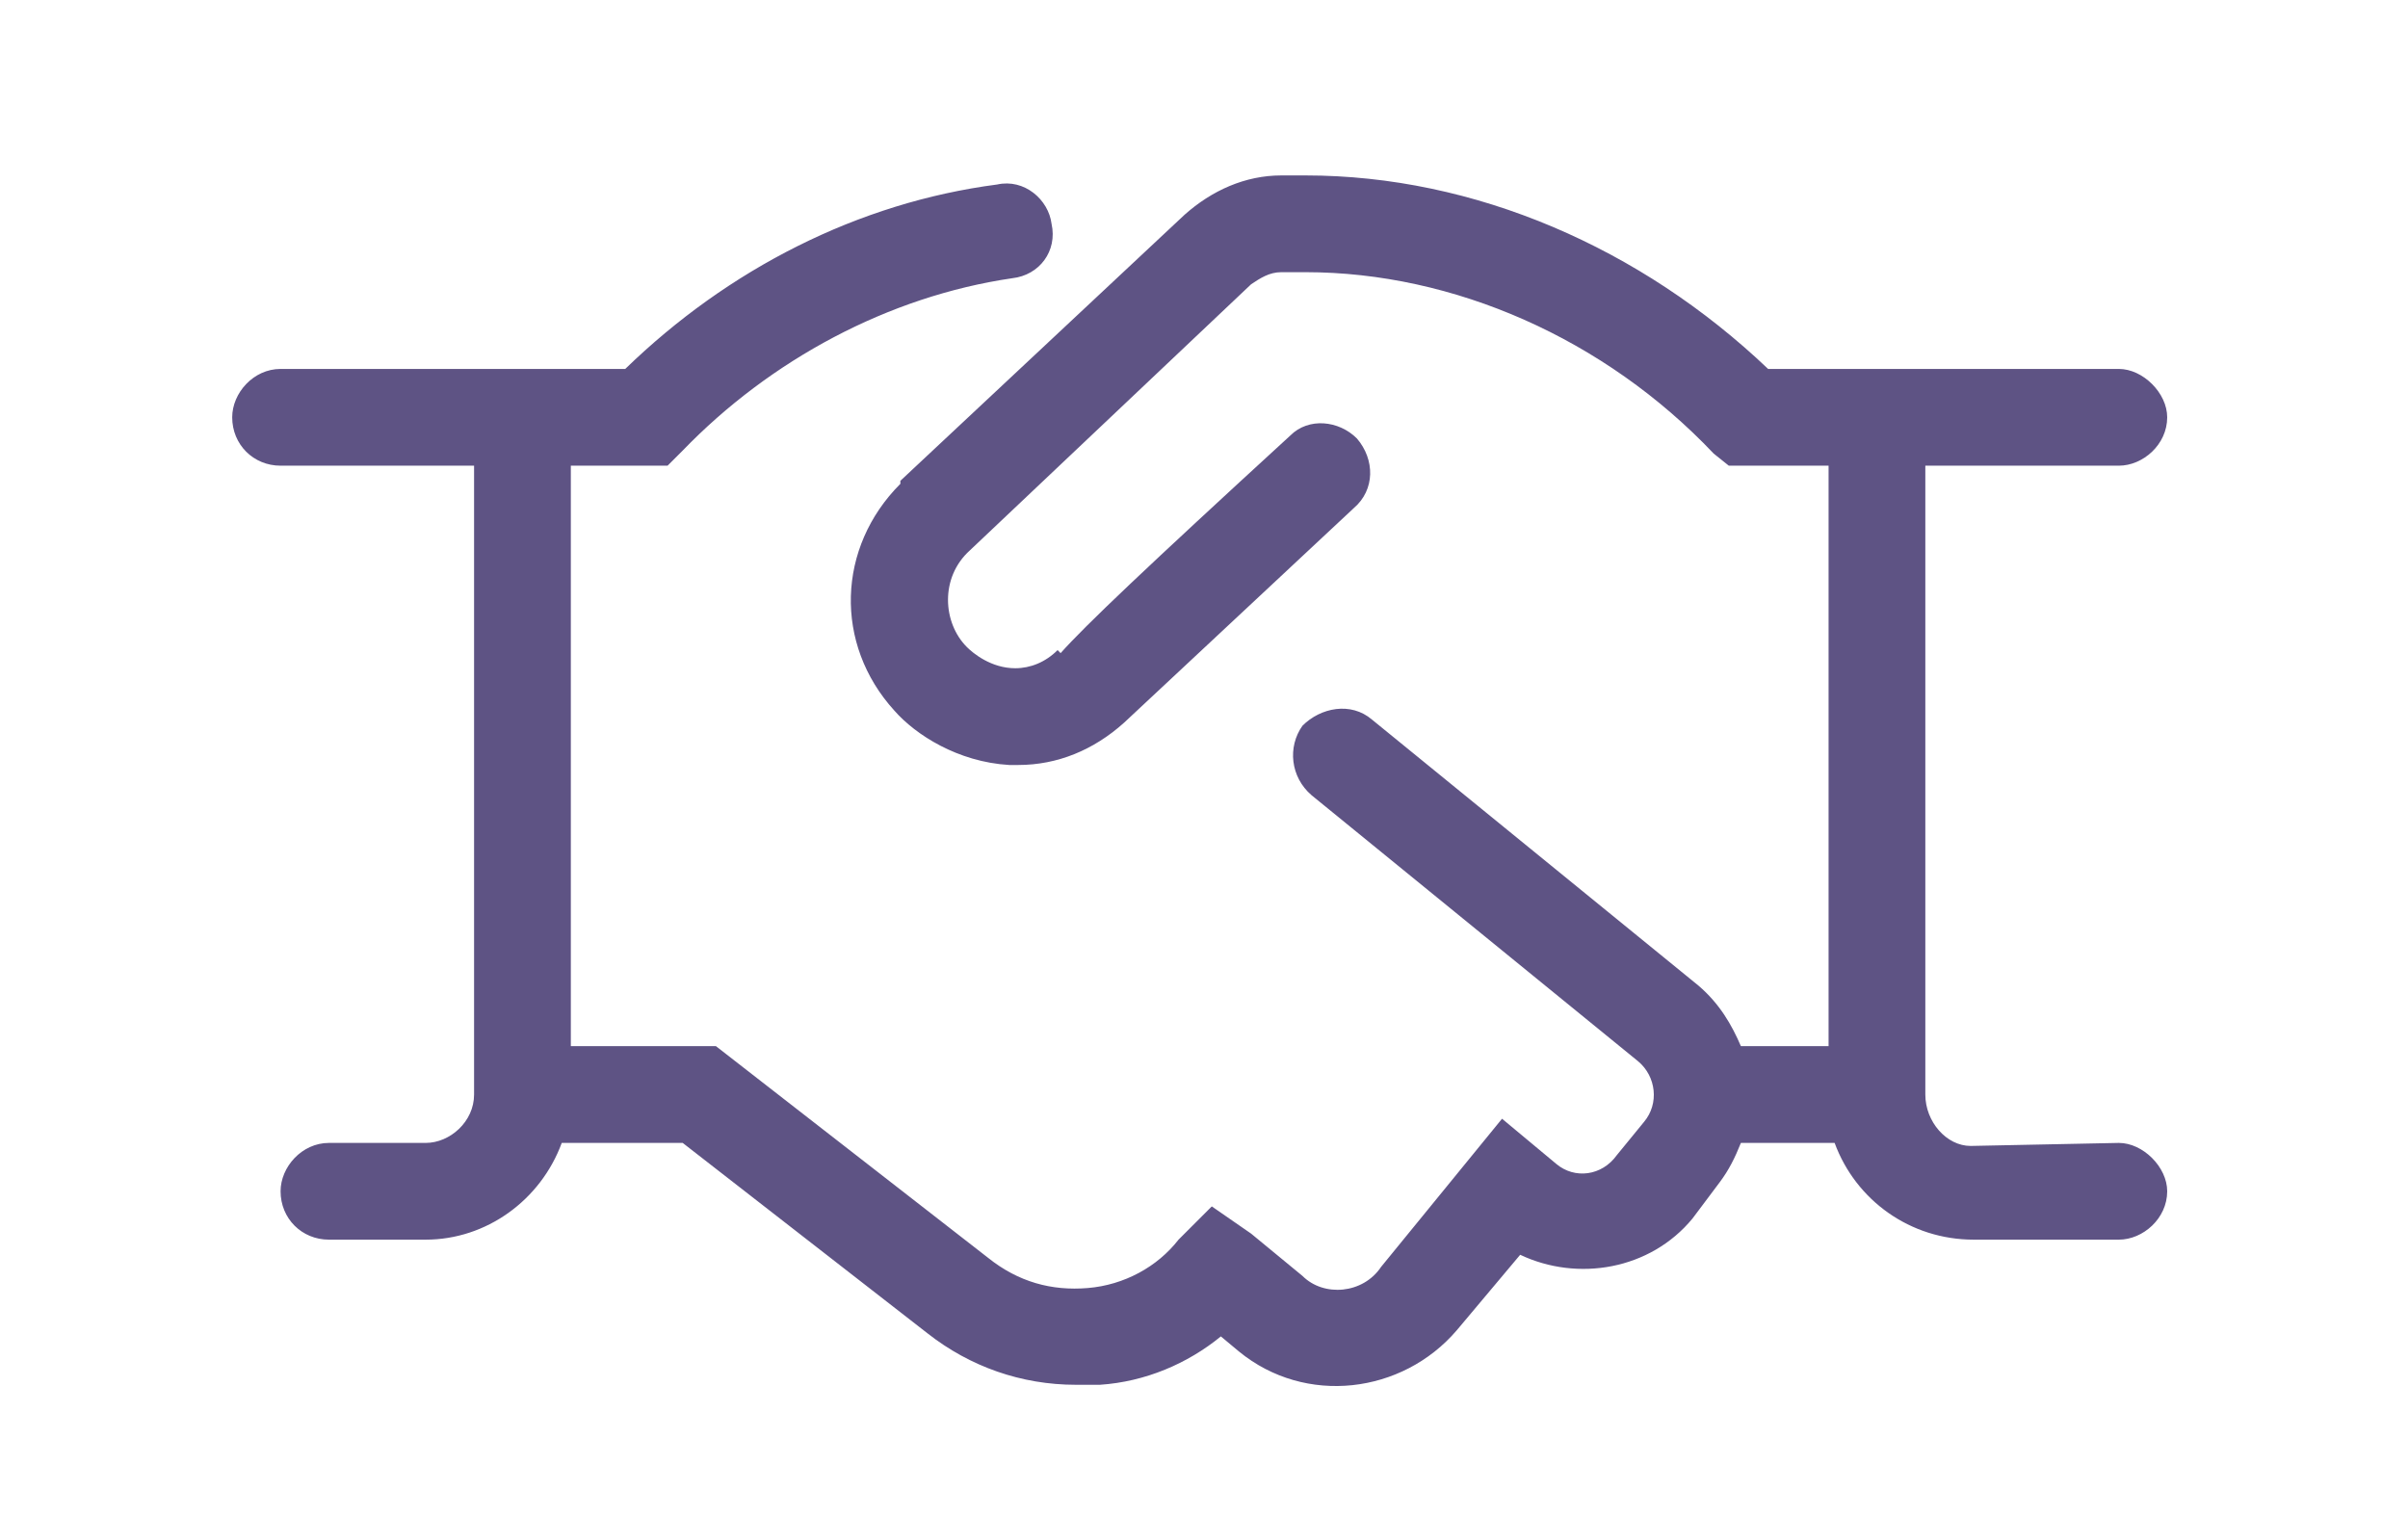 <svg width="200" height="126" viewBox="0 0 200 126" fill="none" xmlns="http://www.w3.org/2000/svg">
<path d="M180 98.946C180 101.206 177.991 102.964 175.982 102.964H163.929C158.655 102.964 154.135 99.7 152.377 94.929H144.593C144.09 96.184 143.588 97.189 142.835 98.193L140.575 101.206C137.059 105.475 131.032 106.48 126.261 104.22L120.988 110.498C116.468 115.771 108.432 116.776 102.907 112.256L101.401 111C98.638 113.26 95.123 114.767 91.356 115.018C90.603 115.018 89.849 115.018 89.347 115.018C84.827 115.018 80.558 113.511 77.042 110.749L56.702 94.929H46.657C44.9 99.7 40.38 102.964 35.357 102.964H27.321C25.061 102.964 23.304 101.206 23.304 98.946C23.304 96.938 25.061 94.929 27.321 94.929H35.357C37.366 94.929 39.375 93.171 39.375 90.911V38.679H23.304C21.044 38.679 19.286 36.921 19.286 34.661C19.286 32.652 21.044 30.643 23.304 30.643H51.931C60.469 22.356 71.267 16.831 82.818 15.325C85.078 14.822 87.087 16.58 87.338 18.589C87.84 20.849 86.334 22.858 84.074 23.109C73.778 24.616 63.984 29.89 56.702 37.423L55.446 38.679H47.411V86.893H59.464L82.065 104.471C84.576 106.48 87.338 107.233 90.352 106.982C93.365 106.731 96.127 105.224 97.885 102.964L100.647 100.202L103.912 102.462L108.181 105.978C109.939 107.735 113.203 107.484 114.71 105.224L124.754 92.92L129.275 96.686C130.781 97.942 133.041 97.691 134.297 95.933L136.557 93.171C137.813 91.664 137.561 89.404 136.055 88.148L108.934 66.05C107.176 64.543 106.925 62.032 108.181 60.275C109.688 58.768 112.199 58.266 113.956 59.772L141.077 81.871C142.835 83.377 143.839 85.135 144.593 86.893H151.875V38.679H143.588L142.333 37.674C133.292 28.132 120.737 22.607 108.432 22.607H106.423C105.419 22.607 104.665 23.109 103.912 23.612L80.558 45.71C78.047 47.97 78.298 51.737 80.307 53.745C80.809 54.248 82.316 55.503 84.325 55.503C85.58 55.503 86.836 55.001 87.84 53.997L88.091 54.248C90.1 51.988 95.123 47.217 107.176 36.167C108.683 34.661 111.194 34.912 112.701 36.419C114.208 38.176 114.208 40.688 112.45 42.194L93.365 60.023C90.854 62.283 87.84 63.539 84.576 63.539C84.325 63.539 84.074 63.539 83.823 63.539C79.554 63.288 76.038 61.028 74.28 59.019C69.258 53.494 69.509 45.459 74.782 40.185V39.934L98.387 17.836C100.647 15.827 103.41 14.571 106.423 14.571H108.432C122.494 14.571 136.306 20.598 146.853 30.643H175.982C177.991 30.643 180 32.652 180 34.661C180 36.921 177.991 38.679 175.982 38.679H159.911V90.911C159.911 93.171 161.669 95.18 163.677 95.18L175.982 94.929C177.991 94.929 180 96.938 180 98.946Z" fill="#5E5384"/>
</svg>
